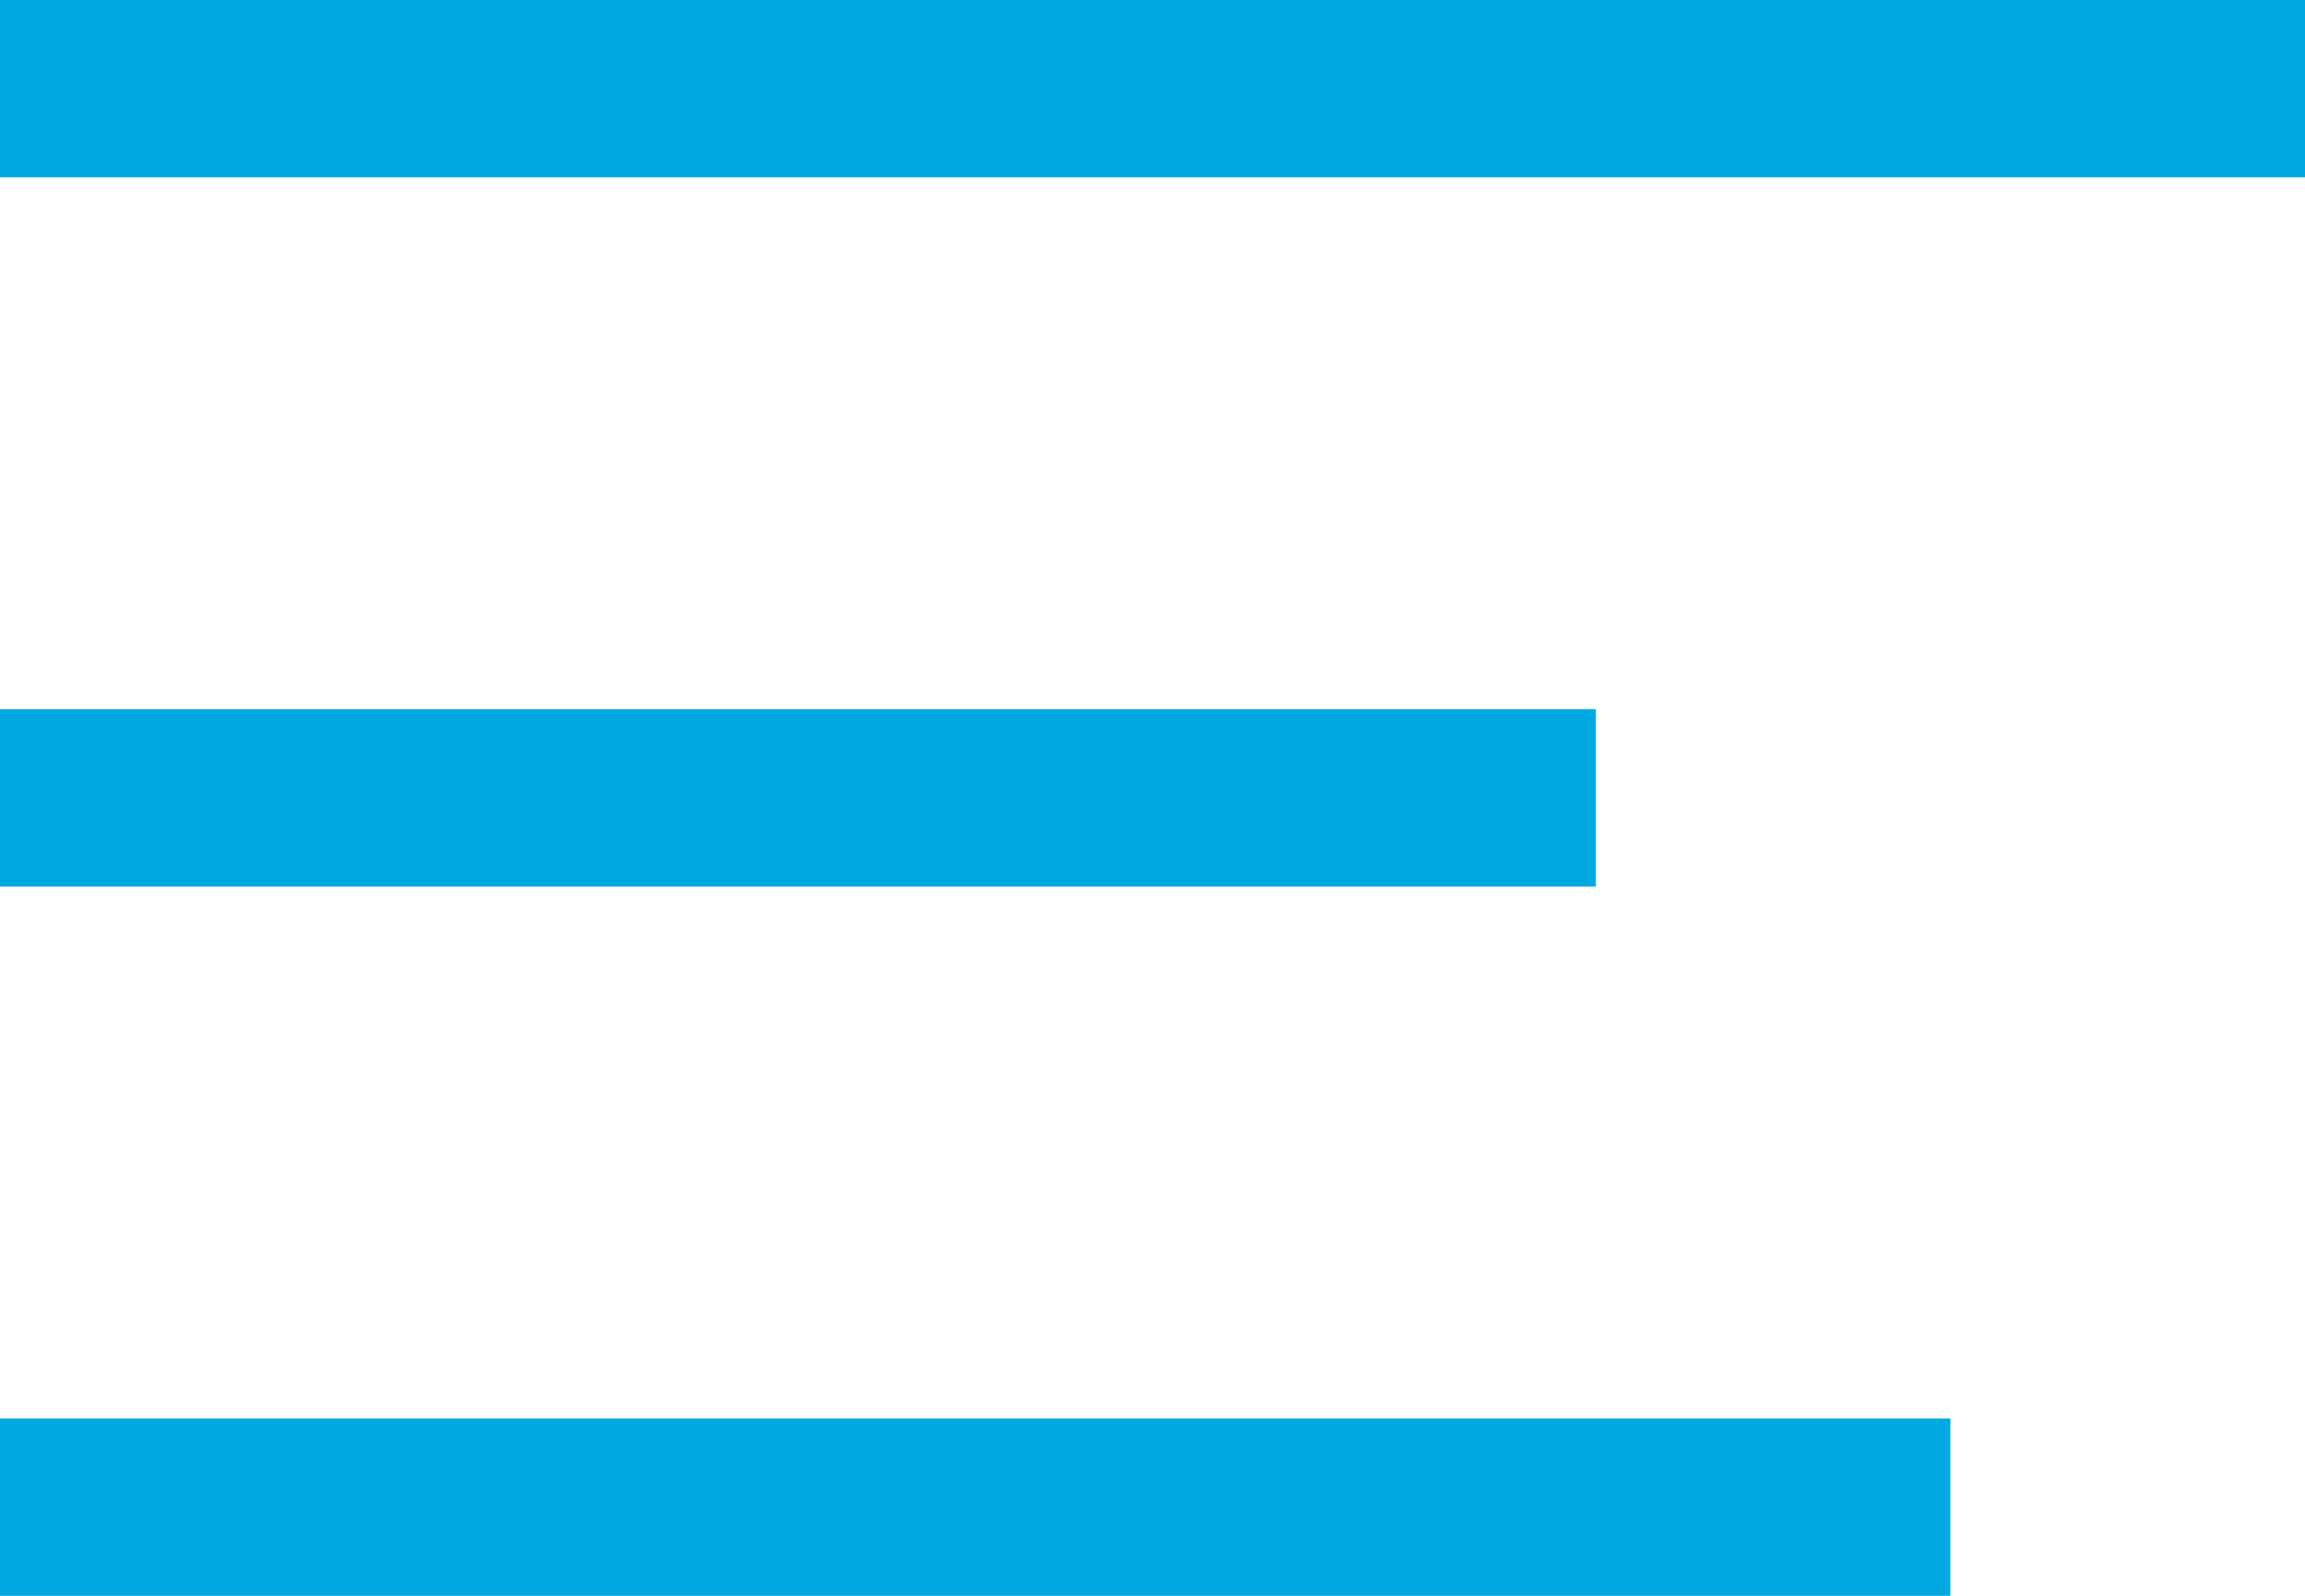 <?xml version="1.0" encoding="UTF-8"?>
<svg width="13px" height="9px" viewBox="0 0 13 9" version="1.1" xmlns="http://www.w3.org/2000/svg" xmlns:xlink="http://www.w3.org/1999/xlink">
    <!-- Generator: Sketch 51.3 (57544) - http://www.bohemiancoding.com/sketch -->
    <title>Group 16</title>
    <desc>Created with Sketch.</desc>
    <defs></defs>
    <g id="Page-1" stroke="none" stroke-width="1" fill="none" fill-rule="evenodd" stroke-linecap="square">
        <g id="access-log" transform="translate(-9, -11)" stroke="#00A9E2">
            <g id="Group-16" transform="translate(9, 11)">
                <path d="M0.5,0.5 L12.5,0.5" id="Line"></path>
                <path d="M0.5,4.5 L8.5,4.5" id="Line"></path>
                <path d="M0.5,8.5 L10.5,8.5" id="Line"></path>
            </g>
        </g>
    </g>
</svg>